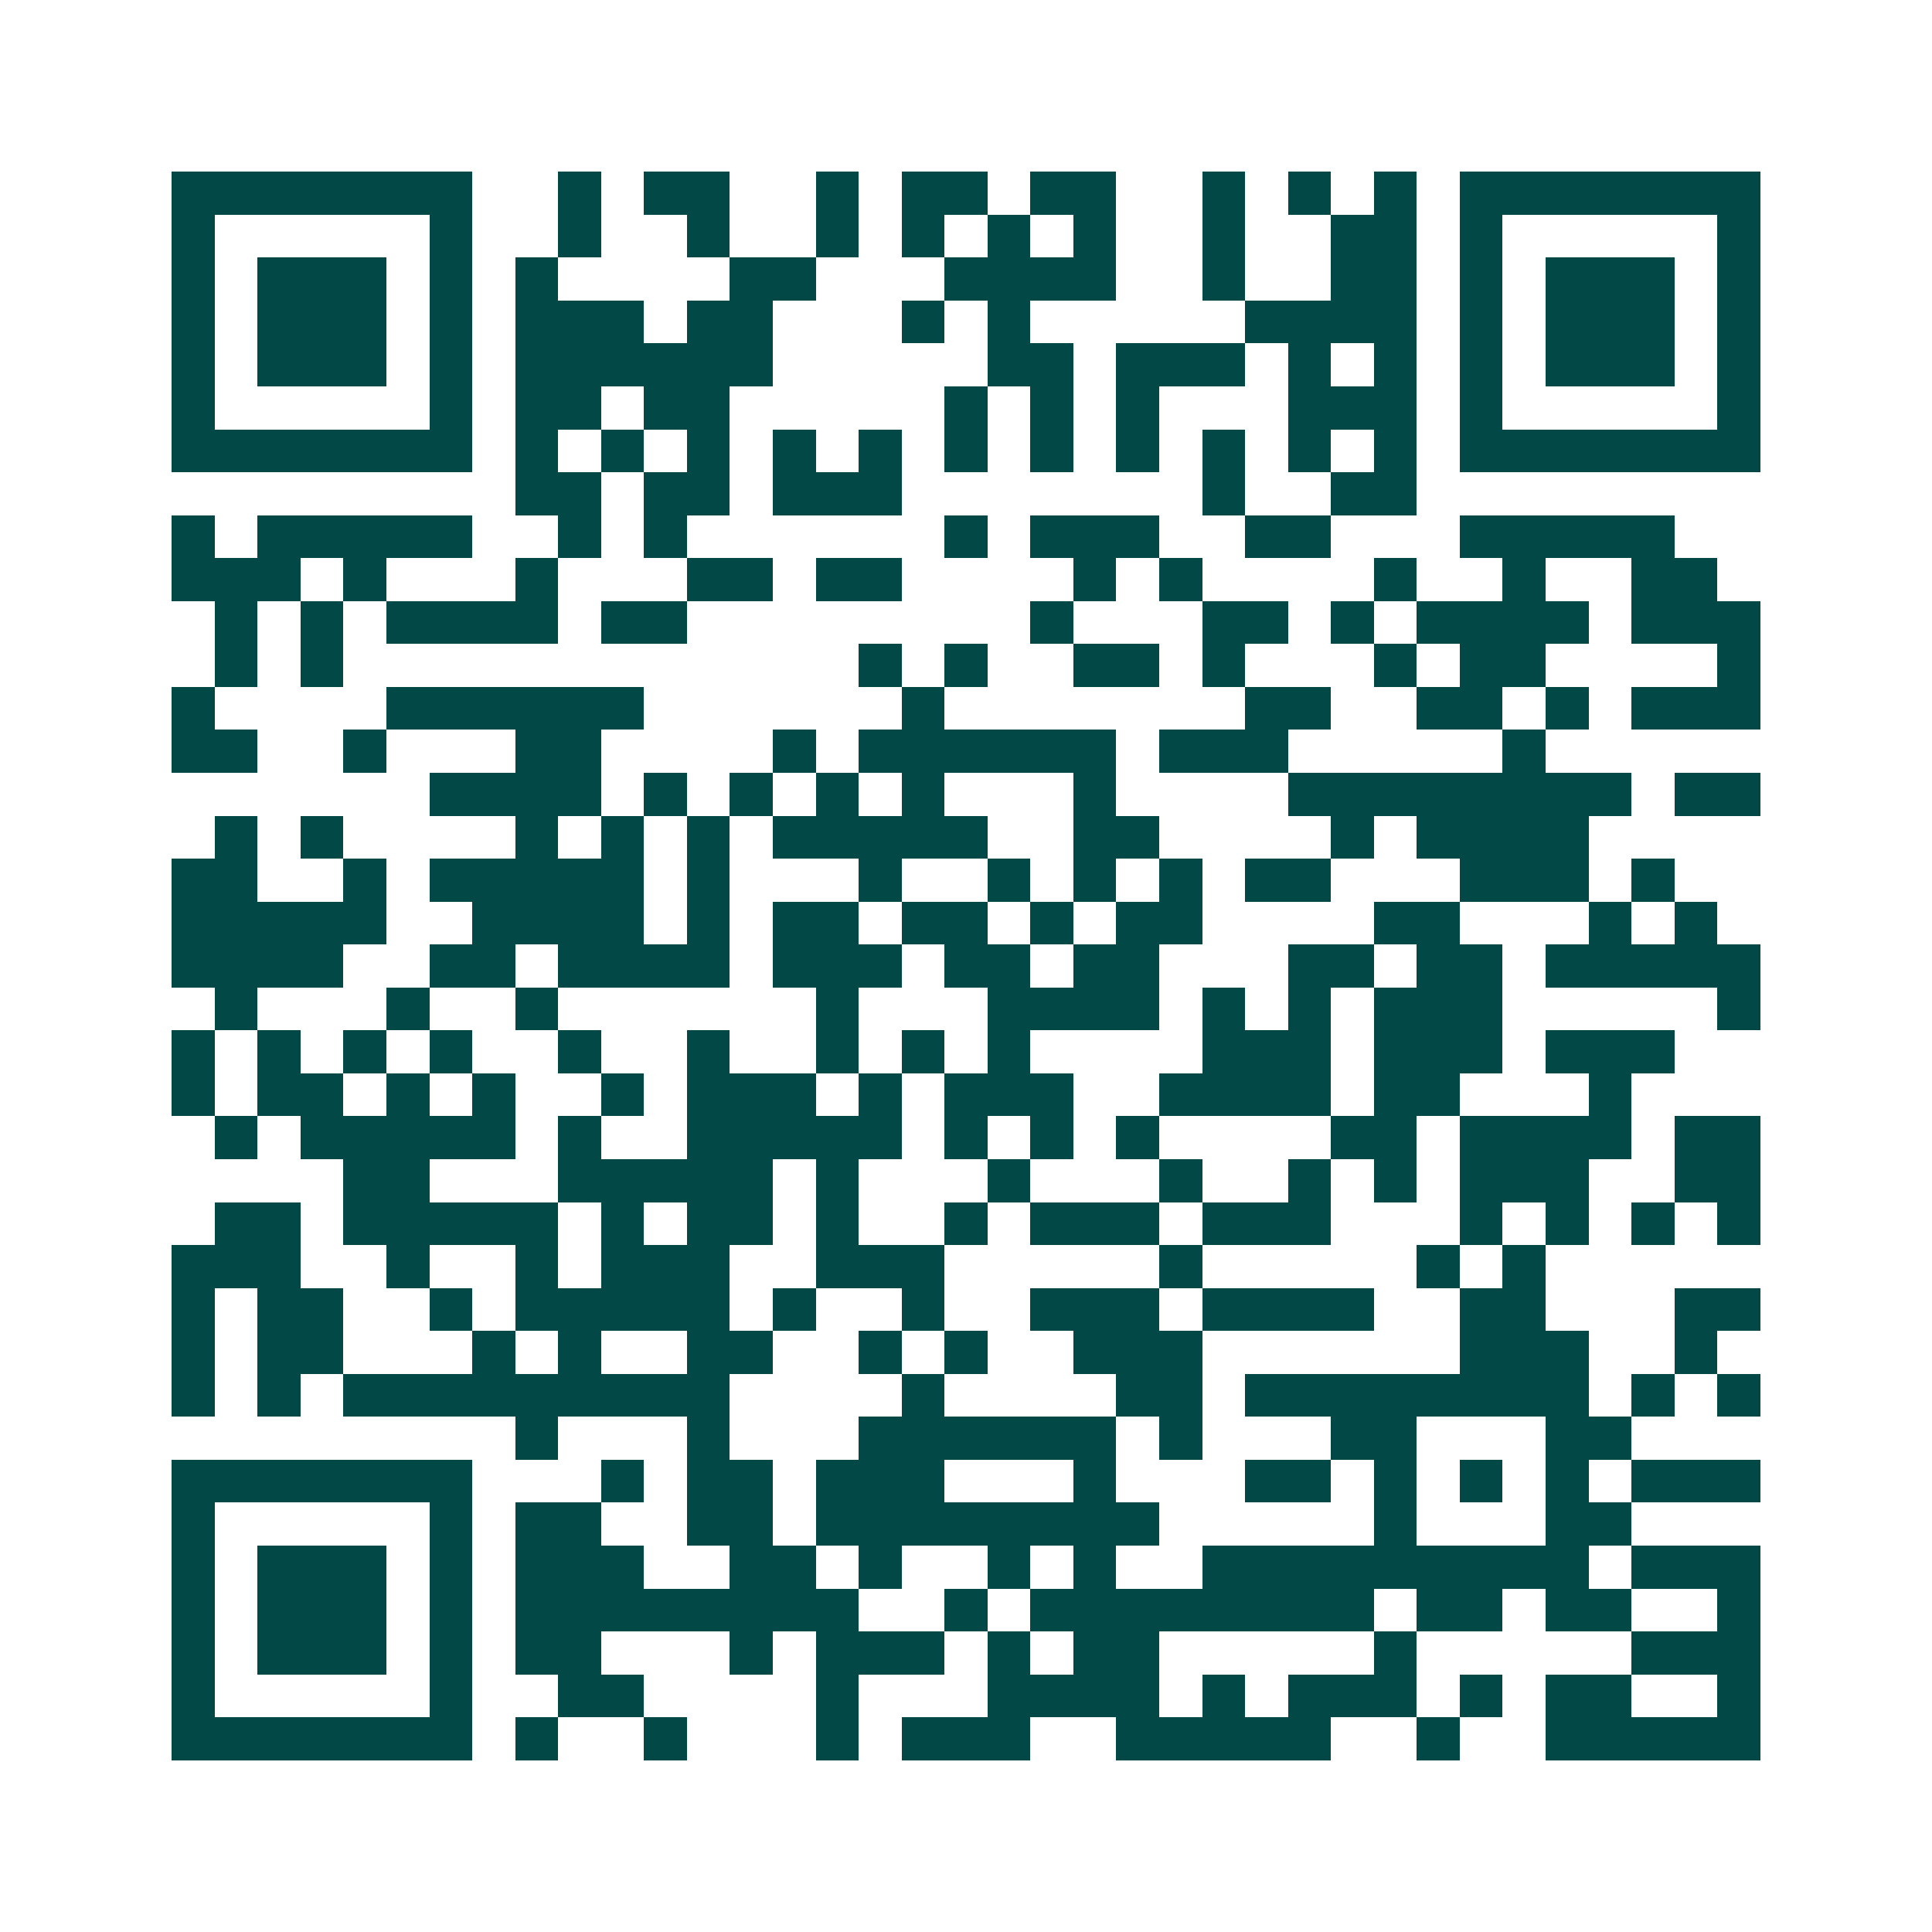 <svg xmlns="http://www.w3.org/2000/svg" width="200" height="200" viewBox="0 0 45 45" shape-rendering="crispEdges"><path fill="#ffffff" d="M0 0h45v45H0z"/><path stroke="#014847" d="M4 4.5h7m2 0h1m1 0h2m2 0h1m1 0h2m1 0h2m2 0h1m1 0h1m1 0h1m1 0h7M4 5.5h1m5 0h1m2 0h1m2 0h1m2 0h1m1 0h1m1 0h1m1 0h1m2 0h1m2 0h2m1 0h1m5 0h1M4 6.5h1m1 0h3m1 0h1m1 0h1m4 0h2m3 0h4m2 0h1m2 0h2m1 0h1m1 0h3m1 0h1M4 7.5h1m1 0h3m1 0h1m1 0h3m1 0h2m3 0h1m1 0h1m5 0h4m1 0h1m1 0h3m1 0h1M4 8.5h1m1 0h3m1 0h1m1 0h6m5 0h2m1 0h3m1 0h1m1 0h1m1 0h1m1 0h3m1 0h1M4 9.5h1m5 0h1m1 0h2m1 0h2m5 0h1m1 0h1m1 0h1m3 0h3m1 0h1m5 0h1M4 10.5h7m1 0h1m1 0h1m1 0h1m1 0h1m1 0h1m1 0h1m1 0h1m1 0h1m1 0h1m1 0h1m1 0h1m1 0h7M12 11.5h2m1 0h2m1 0h3m7 0h1m2 0h2M4 12.5h1m1 0h5m2 0h1m1 0h1m6 0h1m1 0h3m2 0h2m3 0h5M4 13.5h3m1 0h1m3 0h1m3 0h2m1 0h2m4 0h1m1 0h1m4 0h1m2 0h1m2 0h2M5 14.5h1m1 0h1m1 0h4m1 0h2m8 0h1m3 0h2m1 0h1m1 0h4m1 0h3M5 15.5h1m1 0h1m12 0h1m1 0h1m2 0h2m1 0h1m3 0h1m1 0h2m4 0h1M4 16.5h1m4 0h6m6 0h1m7 0h2m2 0h2m1 0h1m1 0h3M4 17.5h2m2 0h1m3 0h2m4 0h1m1 0h6m1 0h3m5 0h1M10 18.5h4m1 0h1m1 0h1m1 0h1m1 0h1m3 0h1m4 0h8m1 0h2M5 19.5h1m1 0h1m4 0h1m1 0h1m1 0h1m1 0h5m2 0h2m4 0h1m1 0h4M4 20.5h2m2 0h1m1 0h5m1 0h1m3 0h1m2 0h1m1 0h1m1 0h1m1 0h2m3 0h3m1 0h1M4 21.5h5m2 0h4m1 0h1m1 0h2m1 0h2m1 0h1m1 0h2m4 0h2m3 0h1m1 0h1M4 22.5h4m2 0h2m1 0h4m1 0h3m1 0h2m1 0h2m3 0h2m1 0h2m1 0h5M5 23.5h1m3 0h1m2 0h1m6 0h1m3 0h4m1 0h1m1 0h1m1 0h3m5 0h1M4 24.5h1m1 0h1m1 0h1m1 0h1m2 0h1m2 0h1m2 0h1m1 0h1m1 0h1m4 0h3m1 0h3m1 0h3M4 25.5h1m1 0h2m1 0h1m1 0h1m2 0h1m1 0h3m1 0h1m1 0h3m2 0h4m1 0h2m3 0h1M5 26.5h1m1 0h5m1 0h1m2 0h5m1 0h1m1 0h1m1 0h1m4 0h2m1 0h4m1 0h2M8 27.5h2m3 0h5m1 0h1m3 0h1m3 0h1m2 0h1m1 0h1m1 0h3m2 0h2M5 28.5h2m1 0h5m1 0h1m1 0h2m1 0h1m2 0h1m1 0h3m1 0h3m3 0h1m1 0h1m1 0h1m1 0h1M4 29.5h3m2 0h1m2 0h1m1 0h3m2 0h3m5 0h1m5 0h1m1 0h1M4 30.5h1m1 0h2m2 0h1m1 0h5m1 0h1m2 0h1m2 0h3m1 0h4m2 0h2m3 0h2M4 31.5h1m1 0h2m3 0h1m1 0h1m2 0h2m2 0h1m1 0h1m2 0h3m6 0h3m2 0h1M4 32.5h1m1 0h1m1 0h9m4 0h1m4 0h2m1 0h8m1 0h1m1 0h1M12 33.5h1m3 0h1m3 0h6m1 0h1m3 0h2m3 0h2M4 34.5h7m3 0h1m1 0h2m1 0h3m3 0h1m3 0h2m1 0h1m1 0h1m1 0h1m1 0h3M4 35.5h1m5 0h1m1 0h2m2 0h2m1 0h8m5 0h1m3 0h2M4 36.5h1m1 0h3m1 0h1m1 0h3m2 0h2m1 0h1m2 0h1m1 0h1m2 0h9m1 0h3M4 37.5h1m1 0h3m1 0h1m1 0h8m2 0h1m1 0h8m1 0h2m1 0h2m2 0h1M4 38.5h1m1 0h3m1 0h1m1 0h2m3 0h1m1 0h3m1 0h1m1 0h2m5 0h1m5 0h3M4 39.5h1m5 0h1m2 0h2m4 0h1m3 0h4m1 0h1m1 0h3m1 0h1m1 0h2m2 0h1M4 40.5h7m1 0h1m2 0h1m3 0h1m1 0h3m2 0h5m2 0h1m2 0h5"/></svg>
